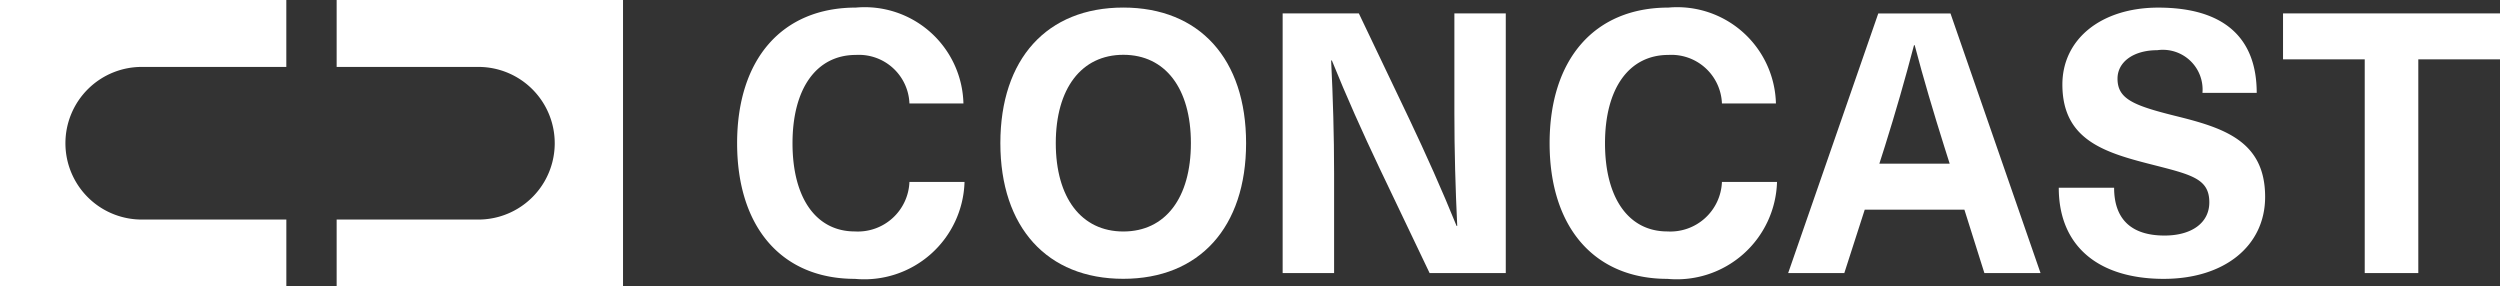 <svg xmlns="http://www.w3.org/2000/svg" width="96.213" height="11.025" viewBox="0 0 96.213 11.025">
  <rect x="0" y="0" width="96.213" height="11.025" fill="#333333" stroke="none"/>
  <g id="Group_699" data-name="Group 699" transform="translate(-13092.184 -6083.408)">
    <path id="Path_430" data-name="Path 430" d="M2.958,1.383h5.51V-1.193H-2.552V9.832H8.469V7.256H2.958a2.937,2.937,0,1,1,0-5.873" transform="translate(13094.735 6084.601)" fill="#fff"/>
    <path id="Path_431" data-name="Path 431" d="M2.958,1.383h-5.51V-1.193H8.469V9.832H-2.552V7.256h5.51a2.937,2.937,0,0,0,0-5.873" transform="translate(13107.692 6084.601)" fill="#fff"/>
    <path id="Path_432" data-name="Path 432" d="M4.679,1.981H2.6A1.947,1.947,0,0,0,.539.113C-.976.113-1.9,1.4-1.9,3.512S-.991,6.906.5,6.906A1.987,1.987,0,0,0,2.6,5h2.12A3.859,3.859,0,0,1,.5,8.731c-2.807,0-4.532-1.978-4.532-5.219S-2.3-1.709.539-1.709a3.8,3.8,0,0,1,4.139,3.69" transform="translate(13124.584 6085.409)" fill="#fff"/>
    <path id="Path_433" data-name="Path 433" d="M1.145,2.8c0,2.1.982,3.4,2.6,3.4s2.6-1.293,2.6-3.4-.985-3.4-2.6-3.4S1.145.7,1.145,2.8m7.324,0c0,3.241-1.8,5.221-4.727,5.221S-.988,6.044-.988,2.8.806-2.418,3.743-2.418,8.469-.438,8.469,2.8" transform="translate(13131.671 6086.117)" fill="#fff"/>
    <path id="Path_434" data-name="Path 434" d="M3.036,5.365,1.1,1.31C.467-.022-.164-1.428-.725-2.816H-.753c.071,1.445.114,2.889.114,4.338V5.365h-1.98V-4.628H.313L2.25-.571C2.883.764,3.513,2.165,4.075,3.553H4.1C4.031,2.109,3.99.664,3.99-.78V-4.628H5.968V5.365Z" transform="translate(13144.166 6088.551)" fill="#fff"/>
    <path id="Path_435" data-name="Path 435" d="M4.679,1.981H2.6A1.947,1.947,0,0,0,.539.113C-.976.113-1.9,1.4-1.9,3.512S-.991,6.906.5,6.906A1.987,1.987,0,0,0,2.6,5h2.12A3.859,3.859,0,0,1,.5,8.731c-2.807,0-4.532-1.978-4.532-5.219S-2.3-1.709.539-1.709a3.8,3.8,0,0,1,4.139,3.69" transform="translate(13155.853 6085.409)" fill="#fff"/>
    <path id="Path_436" data-name="Path 436" d="M3.225,2.75c-.406-1.291-.8-2.611-1.138-3.9H2.061C1.724.139,1.344,1.458.938,2.75L.727,3.41H3.434ZM.165,5.179l-.786,2.44H-2.782L.686-2.372H3.465L6.93,7.619H4.769L4,5.179Z" transform="translate(13163.784 6086.297)" fill="#fff"/>
    <path id="Path_437" data-name="Path 437" d="M4.091,1.763H2A1.529,1.529,0,0,0,.26.12c-.913,0-1.529.451-1.529,1.095,0,.773.6,1.026,2.174,1.421,1.879.462,3.507.952,3.507,3.129,0,1.891-1.57,3.155-3.9,3.155-2.485,0-4.042-1.231-4.042-3.507H-1.4c0,1.209.661,1.84,1.939,1.84,1.052,0,1.725-.492,1.725-1.278,0-.885-.646-1.054-2.062-1.416-1.883-.477-3.593-.926-3.593-3.118,0-1.753,1.5-2.96,3.69-2.96,2.5,0,3.789,1.136,3.789,3.284" transform="translate(13174.946 6085.22)" fill="#fff"/>
    <path id="Path_439" data-name="Path 439" d="M0,0V1.768H3.144V9.993H5.206V1.768H8.35V0Z" transform="translate(13180.047 6083.924)" fill="#fff"/>
  </g>
</svg>
